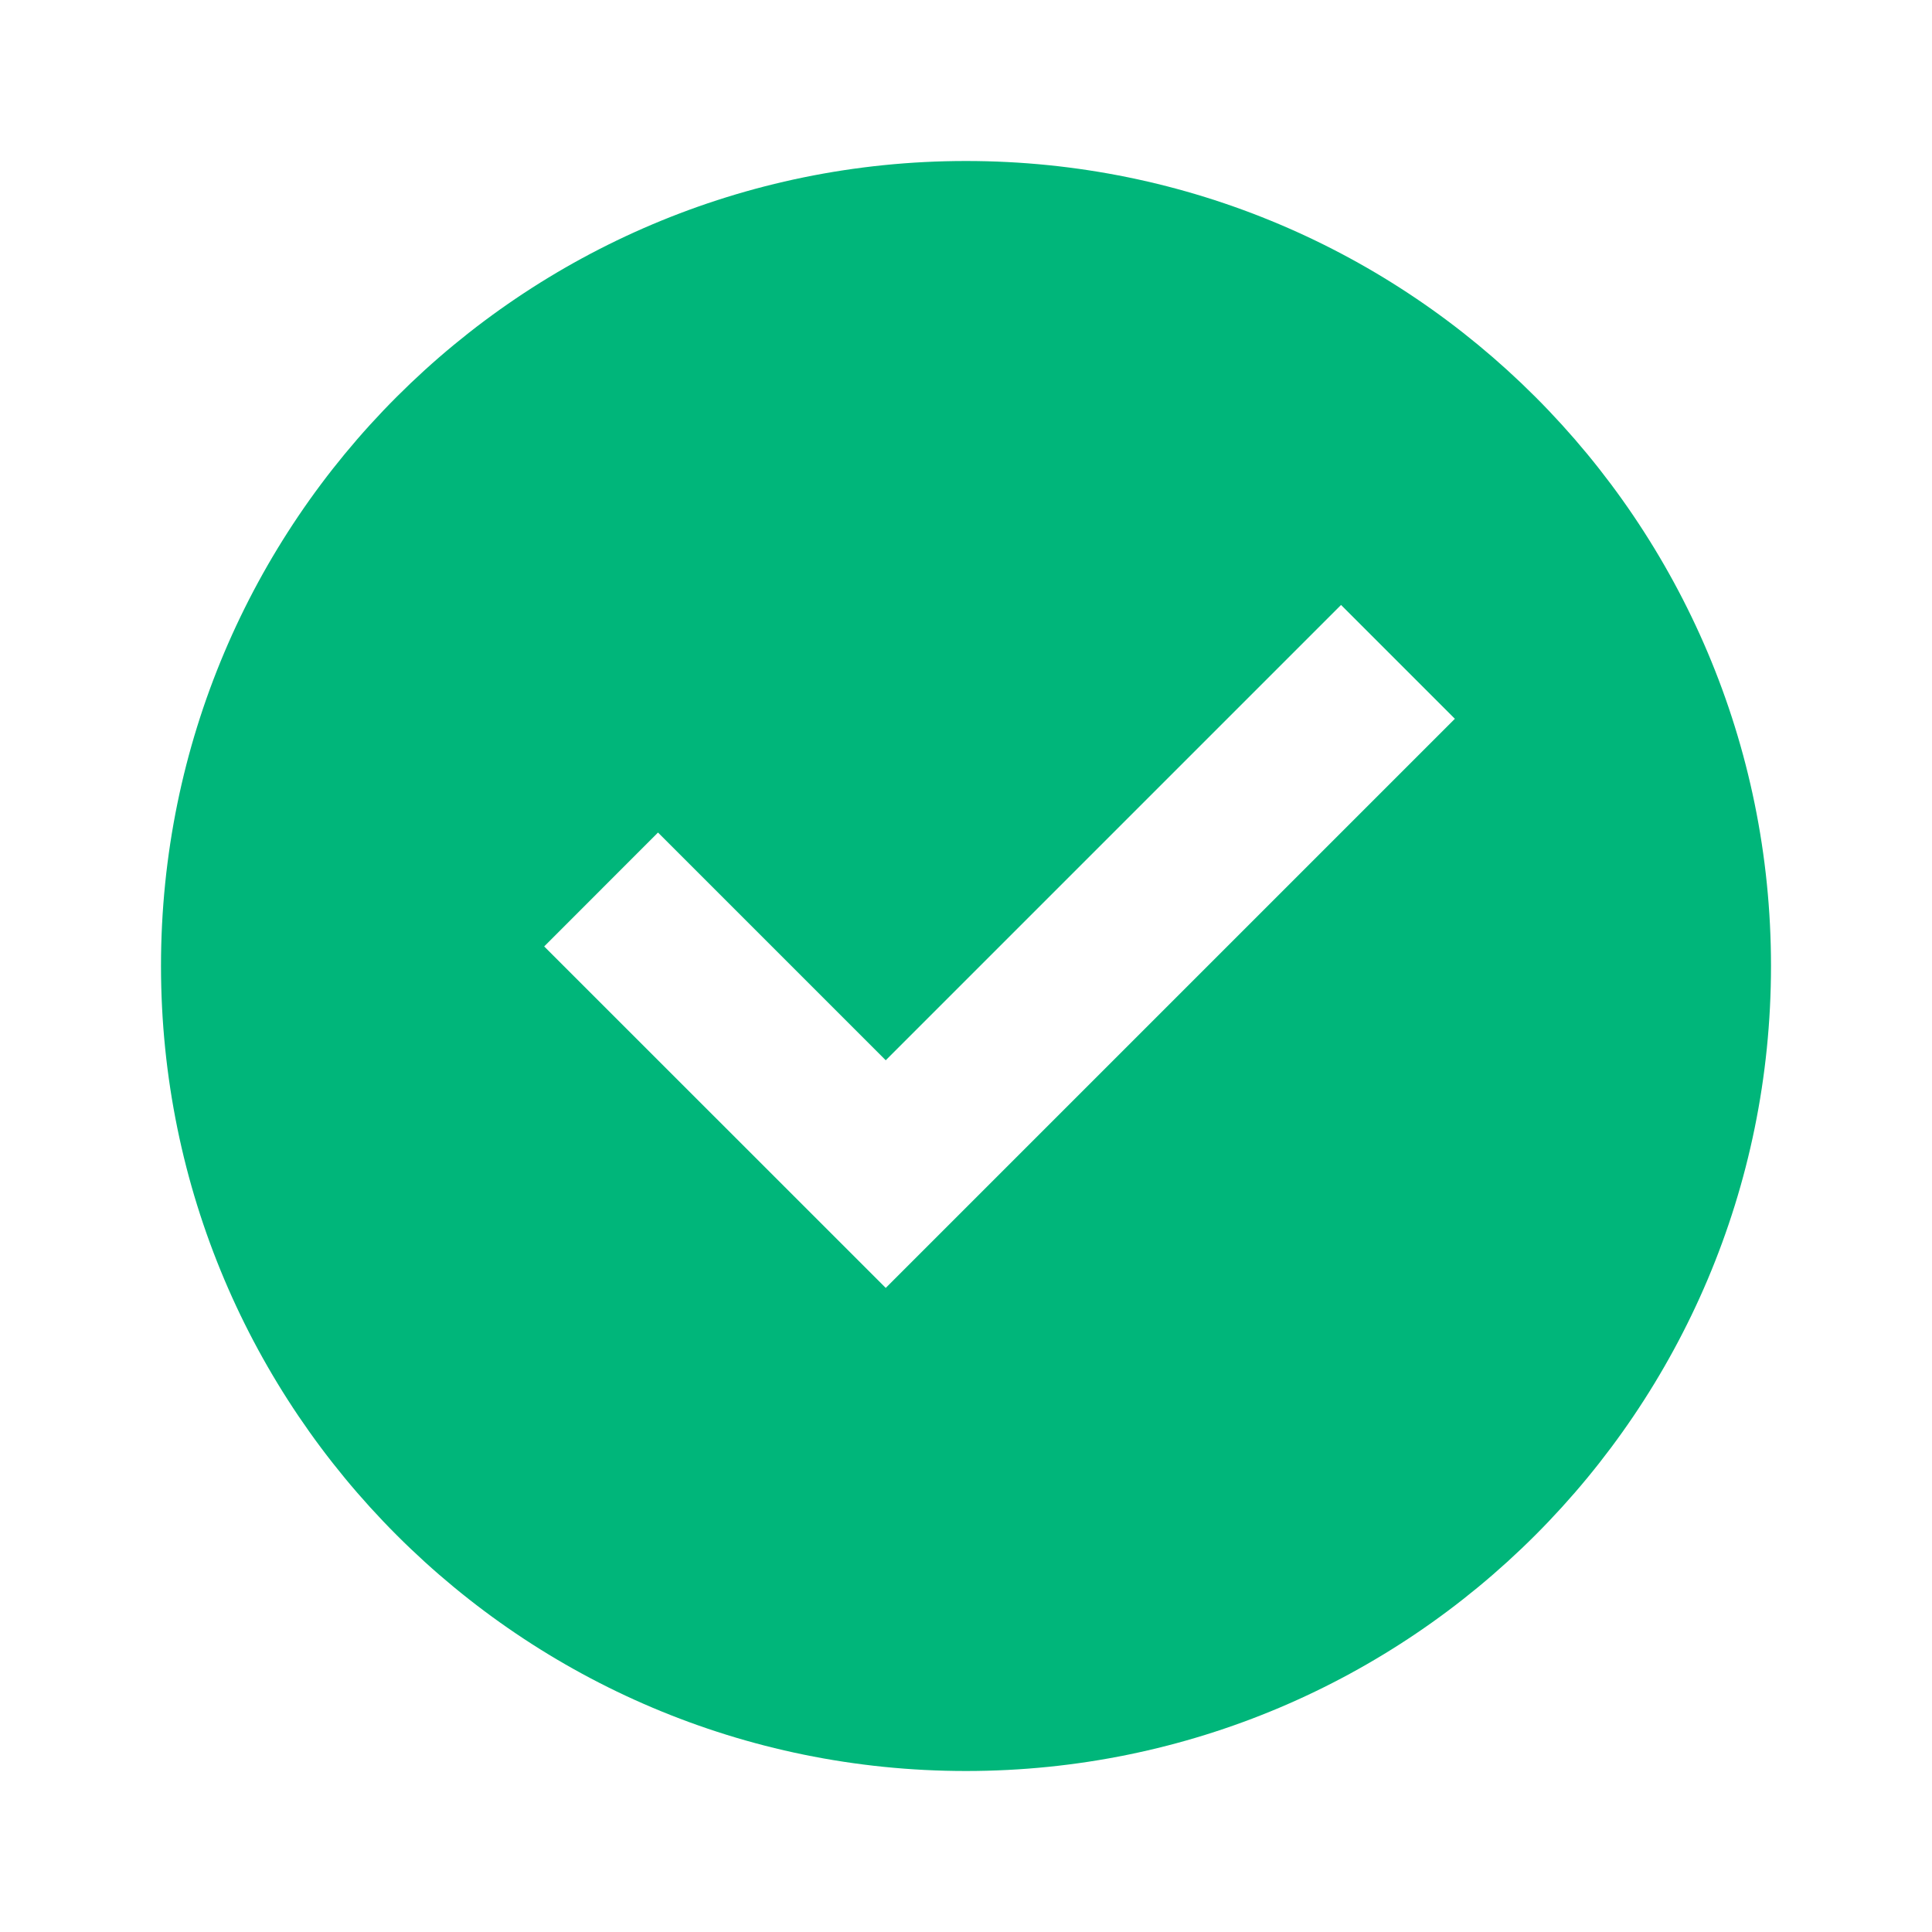 <svg width="24" height="24" viewBox="0 0 24 24" fill="none" xmlns="http://www.w3.org/2000/svg">
<g clip-path="url(#clip0_129_2190)">
<path d="M12 22C6.477 22 2 17.523 2 11.999C2 6.477 6.477 2 12 2C17.523 2 22 6.477 22 11.999C22 17.523 17.523 22 12 22ZM11.003 15.999L18.073 8.929L16.659 7.515L11.003 13.171L8.174 10.342L6.76 11.757L11.003 15.999Z" fill="#00B67A"/>
</g>
<defs>
<clipPath id="clip0_129_2190">
<rect width="24" height="24" fill="white"/>
</clipPath>
</defs>
</svg>
